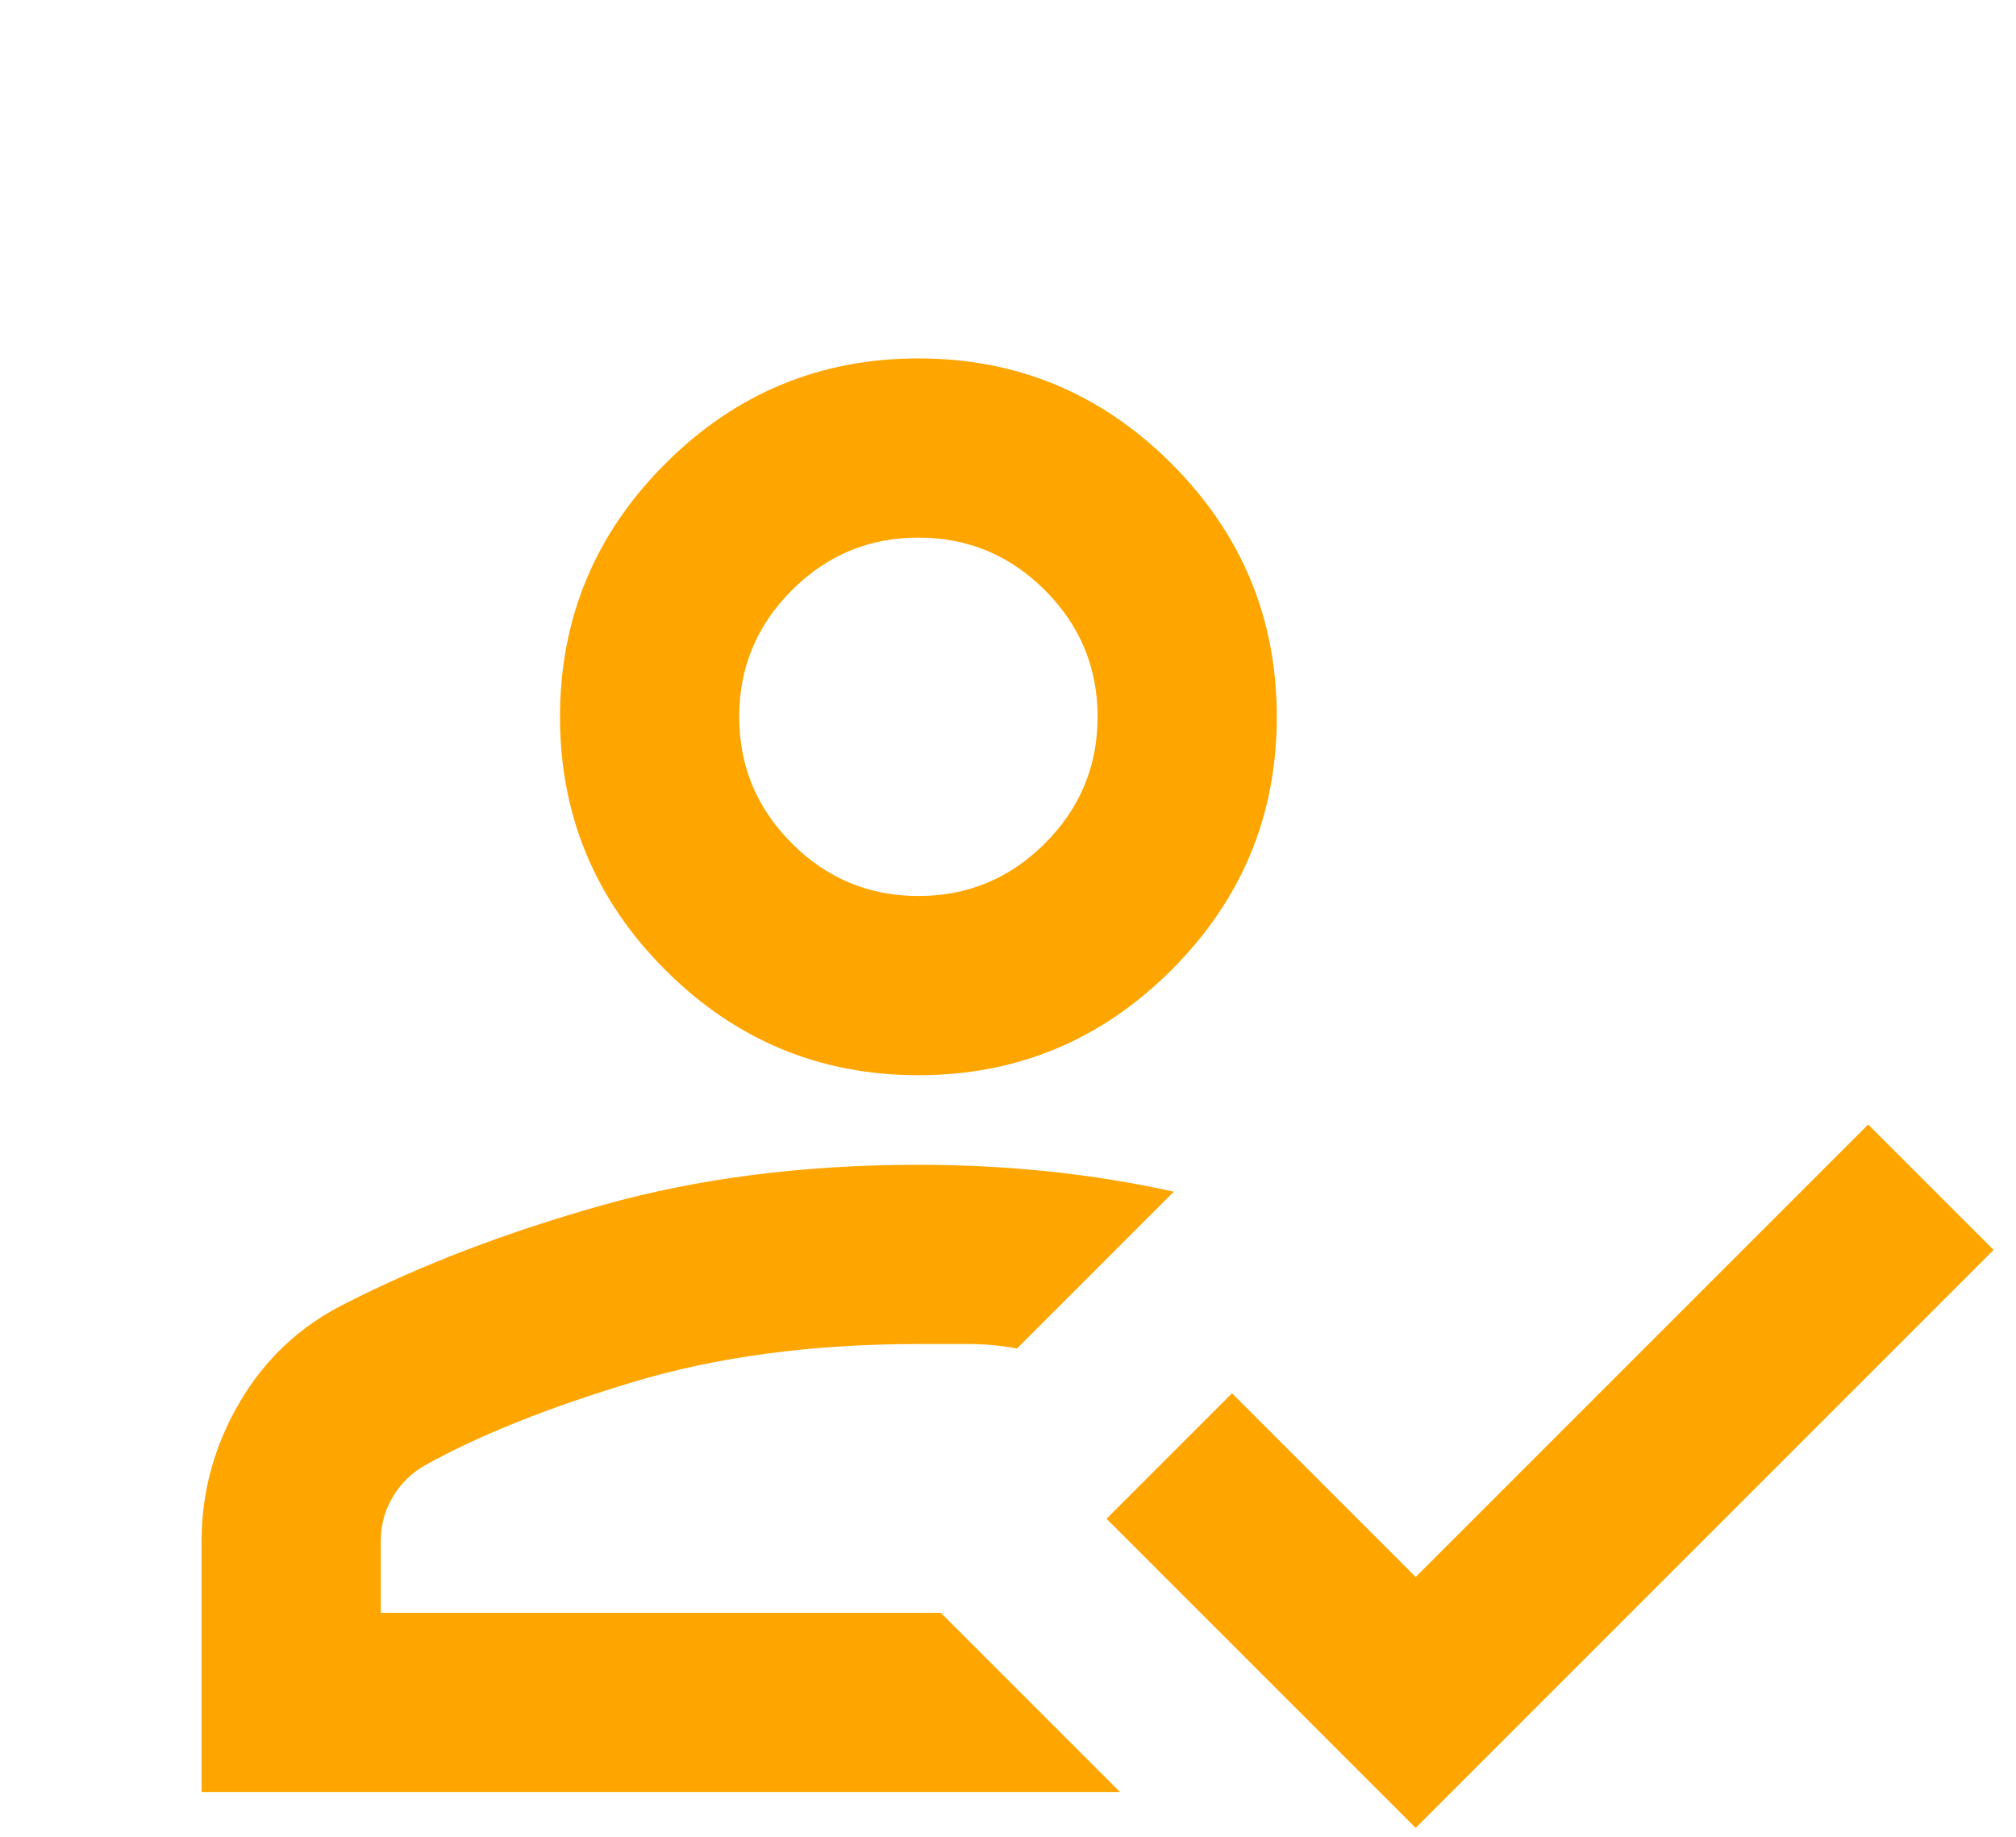 <svg width="45" height="41" viewBox="0 0 45 41" fill="none" xmlns="http://www.w3.org/2000/svg">
<mask id="mask0_2_522" style="mask-type:alpha" maskUnits="userSpaceOnUse" x="0" y="0" width="49" height="48">
<rect x="0.5" width="48" height="48" fill="#D9D9D9"/>
</mask>
<g mask="url(#mask0_2_522)">
<path d="M4.5 40V34.4C4.5 33.3 4.783 32.267 5.35 31.3C5.917 30.333 6.7 29.6 7.7 29.1C9.4 28.233 11.317 27.5 13.45 26.9C15.583 26.3 17.933 26 20.5 26C21.5 26 22.475 26.05 23.425 26.15C24.375 26.25 25.3 26.4 26.2 26.6L22.7 30.1C22.333 30.033 21.975 30 21.625 30H20.5C18.133 30 16.008 30.283 14.125 30.85C12.242 31.417 10.7 32.033 9.5 32.7C9.2 32.867 8.958 33.1 8.775 33.4C8.592 33.7 8.5 34.033 8.5 34.4V36H21L25 40H4.5ZM31.6 40.8L24.7 33.9L27.5 31.1L31.6 35.2L41.7 25.1L44.5 27.9L31.6 40.8ZM20.5 24C18.3 24 16.417 23.217 14.85 21.65C13.283 20.083 12.5 18.2 12.5 16C12.5 13.8 13.283 11.917 14.85 10.35C16.417 8.783 18.3 8 20.5 8C22.7 8 24.583 8.783 26.15 10.35C27.717 11.917 28.5 13.8 28.5 16C28.5 18.2 27.717 20.083 26.15 21.65C24.583 23.217 22.7 24 20.5 24ZM20.5 20C21.6 20 22.542 19.608 23.325 18.825C24.108 18.042 24.5 17.1 24.5 16C24.5 14.9 24.108 13.958 23.325 13.175C22.542 12.392 21.6 12 20.5 12C19.4 12 18.458 12.392 17.675 13.175C16.892 13.958 16.5 14.9 16.5 16C16.5 17.1 16.892 18.042 17.675 18.825C18.458 19.608 19.4 20 20.5 20Z" fill="#FFA500"/>
</g>
</svg>
